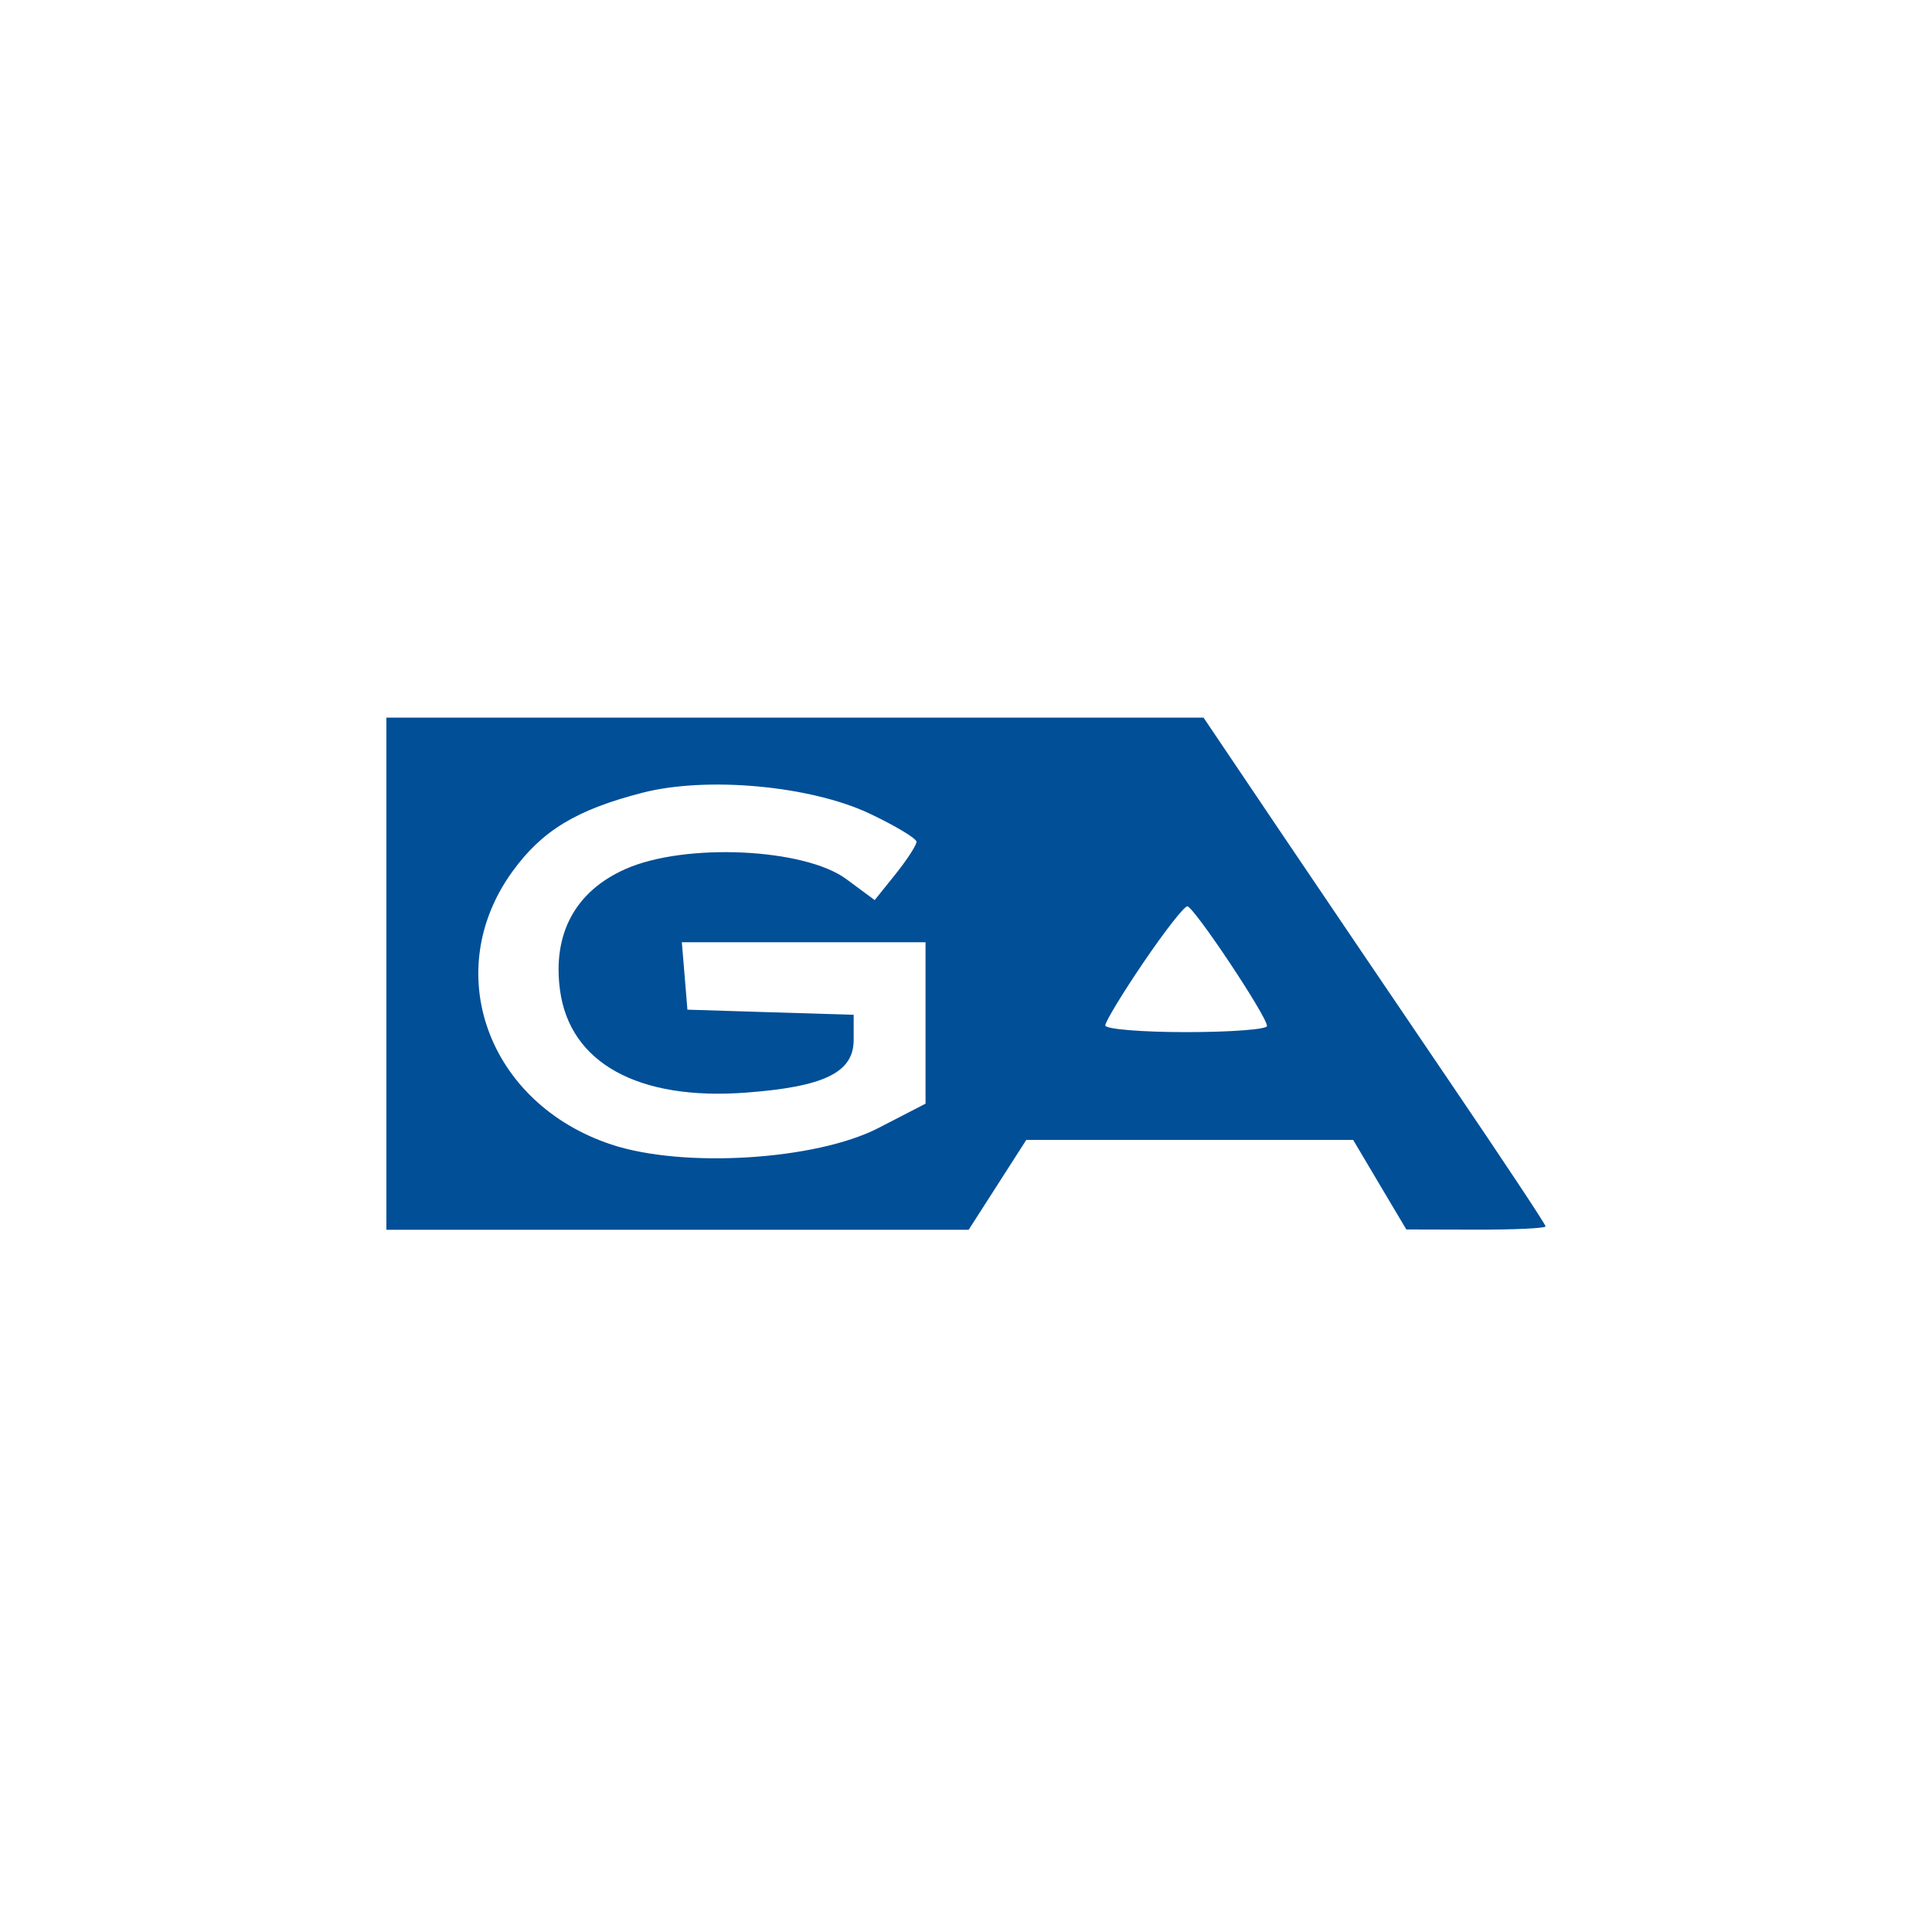 <?xml version="1.0" encoding="UTF-8"?>
<svg width="35px" height="35px" viewBox="0 0 35 35" version="1.1" xmlns="http://www.w3.org/2000/svg" xmlns:xlink="http://www.w3.org/1999/xlink">
    <title>icon_gameart</title>
    <g id="All-logos" stroke="none" stroke-width="1" fill="none" fill-rule="evenodd">
        <g id="Goodman_Casino_Provider_Icons_(without_background)" transform="translate(-87, -129)">
            <g id="icon_gameart" transform="translate(87, 129)">
                <rect id="Rectangle-Copy-33" x="0" y="0" width="35" height="35" rx="10"></rect>
                <path d="M7,17.64 L7,22.279 L12.274,22.279 L17.548,22.279 L18.07,21.465 L18.592,20.651 L21.553,20.651 L24.514,20.651 L24.995,21.462 L25.477,22.273 L26.738,22.276 C27.432,22.278 28,22.251 28,22.217 C28,22.182 27.235,21.028 26.301,19.653 C25.367,18.277 23.972,16.217 23.202,15.076 L21.803,13 L14.401,13 L7,13 L7,17.64 M11.64,14.361 C10.447,14.667 9.82,15.046 9.284,15.787 C7.969,17.601 8.834,19.99 11.075,20.734 C12.378,21.167 14.781,21.018 15.913,20.435 L16.767,19.994 L16.767,18.532 L16.767,17.07 L14.56,17.07 L12.352,17.07 L12.403,17.68 L12.453,18.291 L13.959,18.338 L15.465,18.384 L15.465,18.84 C15.465,19.428 14.933,19.688 13.512,19.794 C11.561,19.94 10.322,19.257 10.145,17.937 C10.007,16.913 10.424,16.144 11.334,15.742 C12.411,15.265 14.573,15.365 15.332,15.926 L15.846,16.306 L16.225,15.834 C16.433,15.573 16.603,15.311 16.604,15.25 C16.604,15.19 16.22,14.959 15.75,14.737 C14.68,14.233 12.805,14.061 11.64,14.361 M20.714,17.437 C20.334,17.997 20.023,18.51 20.023,18.577 C20.023,18.643 20.683,18.698 21.488,18.698 C22.294,18.698 22.953,18.648 22.953,18.587 C22.953,18.412 21.625,16.419 21.509,16.419 C21.451,16.419 21.094,16.877 20.714,17.437" id="Shape" fill="#004F97"></path>
            </g>
        </g>
    </g>
</svg>